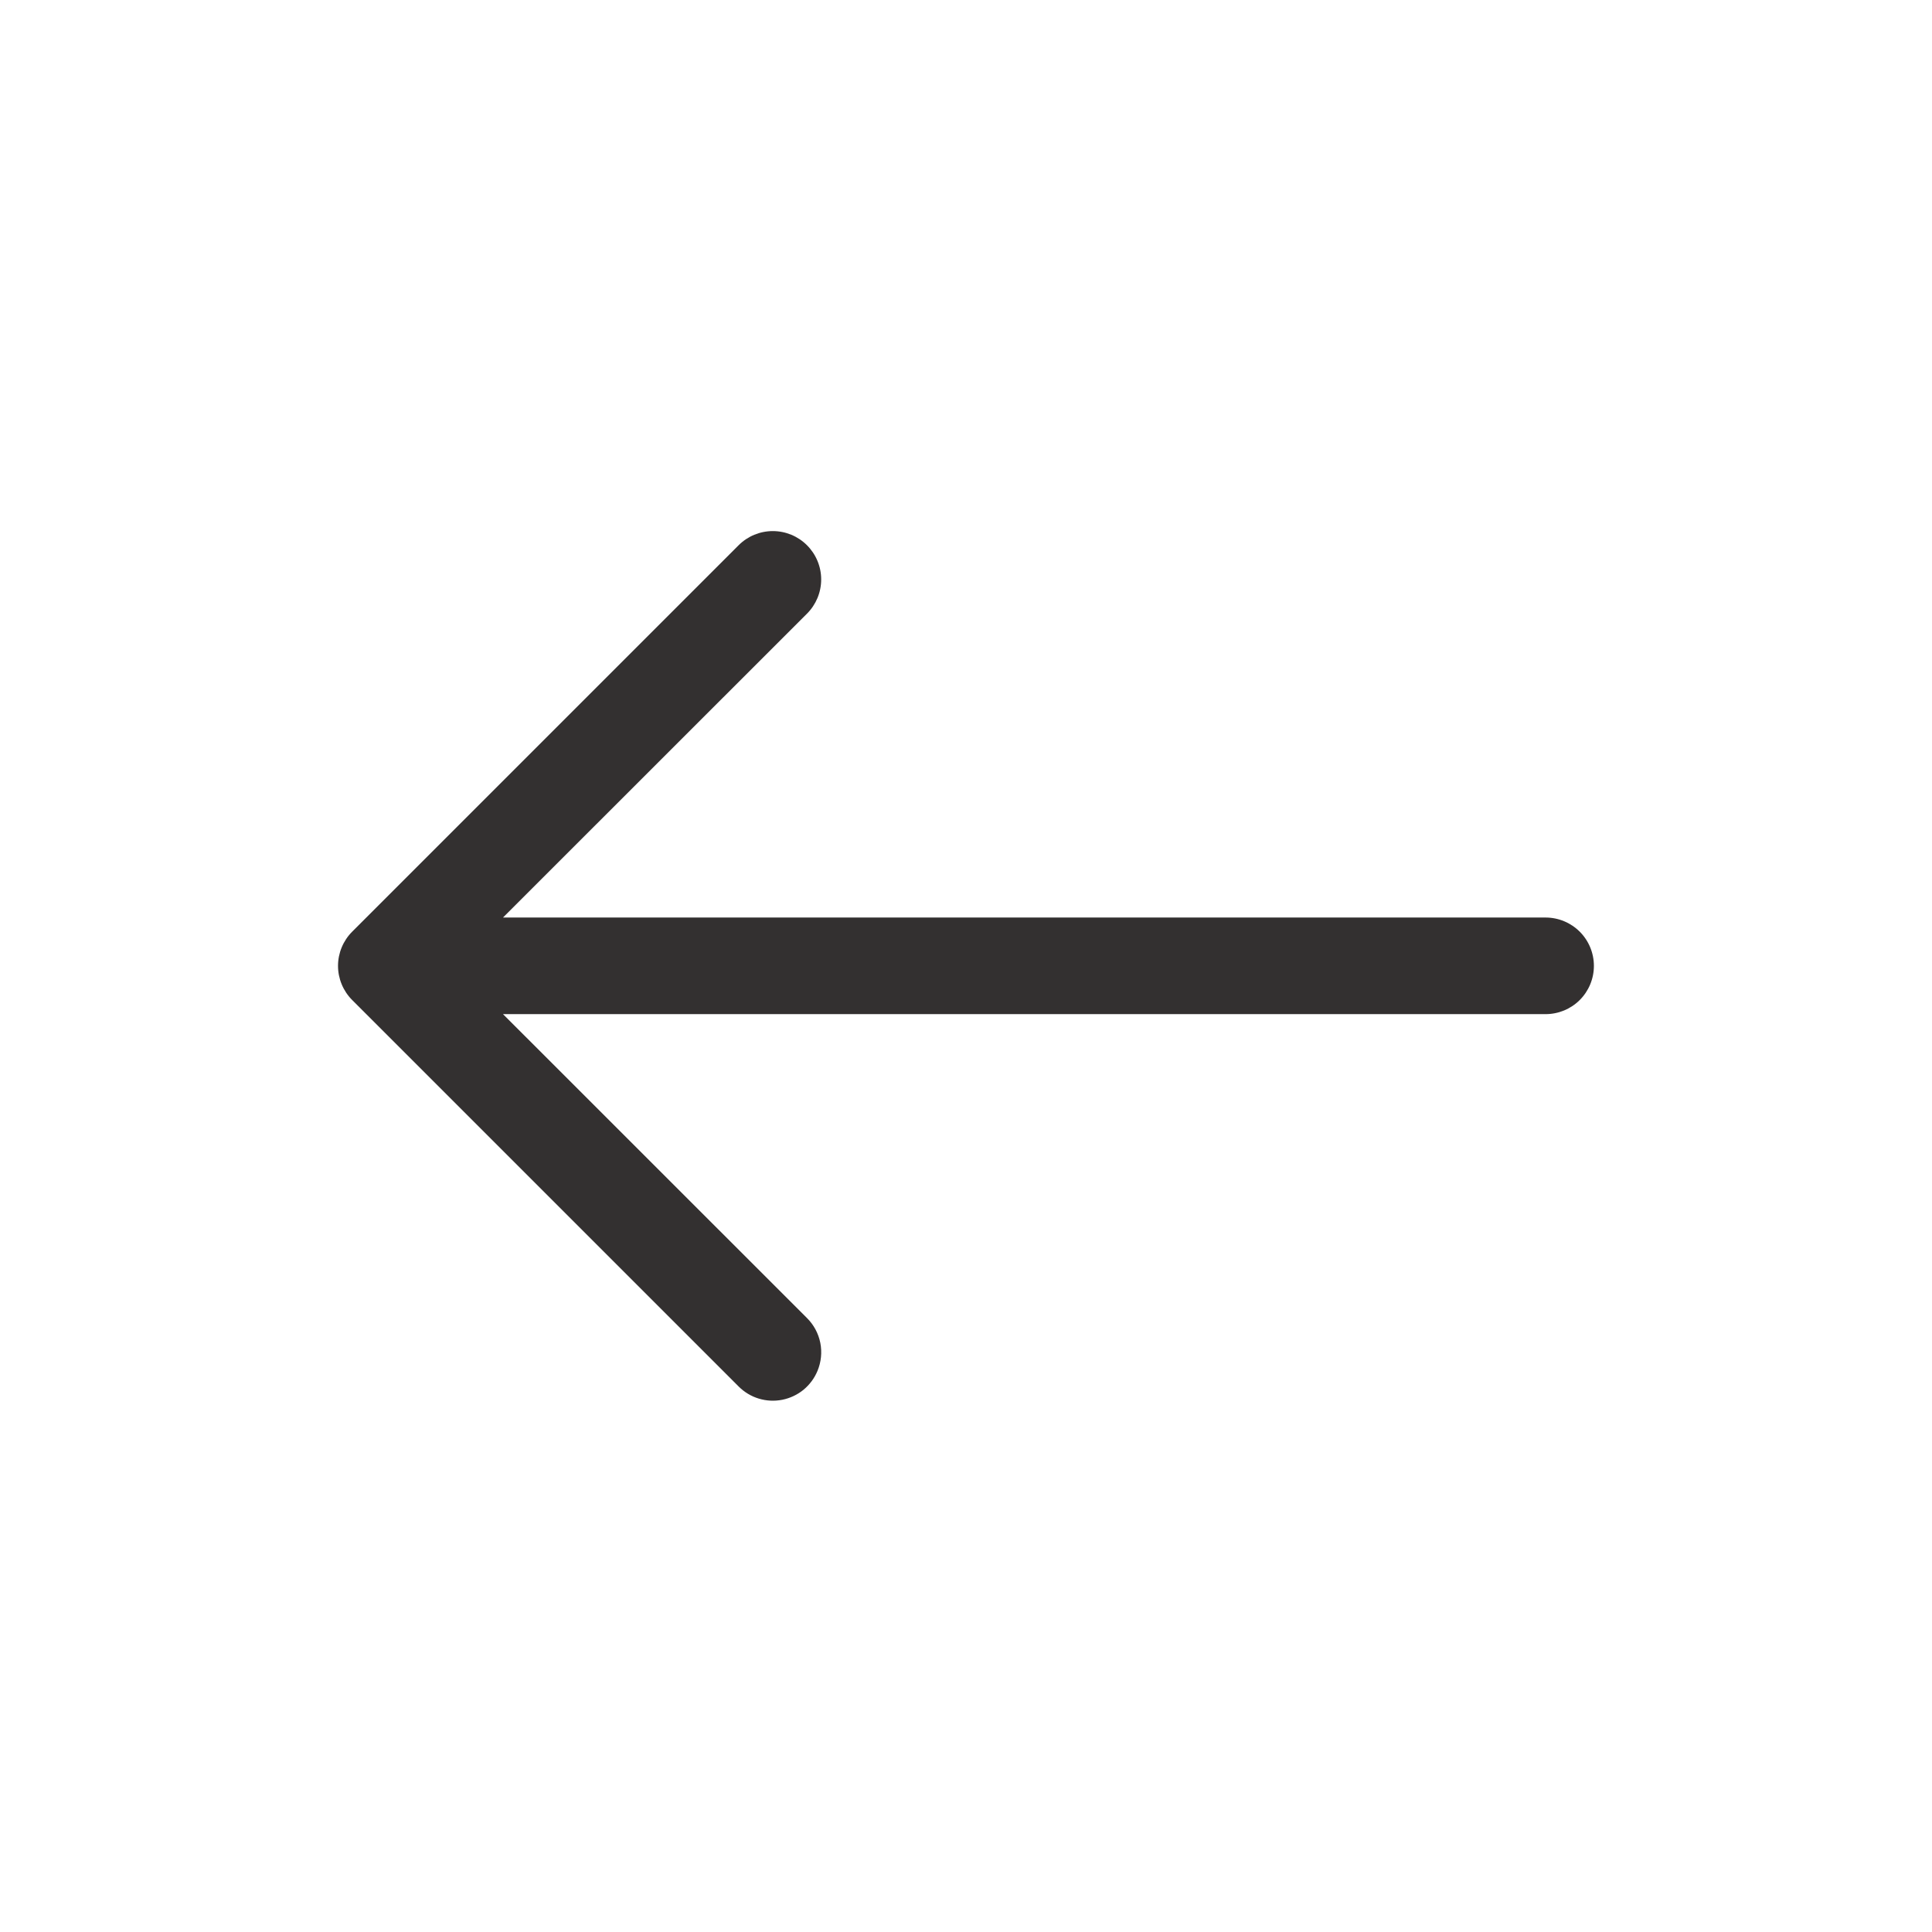 <svg width="46" height="46" viewBox="0 0 46 46" fill="none" xmlns="http://www.w3.org/2000/svg">
<path d="M19.465 32.638C19.393 32.813 19.278 32.968 19.132 33.089C18.985 33.209 18.811 33.291 18.625 33.328C18.439 33.365 18.247 33.355 18.066 33.3C17.884 33.245 17.72 33.145 17.586 33.011L8.386 23.811C8.279 23.704 8.194 23.577 8.136 23.437C8.078 23.297 8.048 23.148 8.048 22.997C8.048 22.845 8.078 22.695 8.136 22.556C8.194 22.416 8.279 22.289 8.386 22.182L17.586 12.982C17.802 12.766 18.095 12.645 18.4 12.645C18.706 12.645 18.998 12.766 19.214 12.982C19.43 13.198 19.552 13.491 19.552 13.796C19.552 14.102 19.43 14.395 19.214 14.611L11.976 21.846L36.8 21.846C37.105 21.846 37.398 21.968 37.613 22.183C37.829 22.399 37.95 22.692 37.95 22.997C37.95 23.302 37.829 23.594 37.613 23.81C37.398 24.025 37.105 24.146 36.8 24.146L11.976 24.146L19.214 31.382C19.376 31.543 19.486 31.748 19.531 31.972C19.575 32.196 19.552 32.428 19.465 32.638Z" fill="#333030"/>
</svg>
